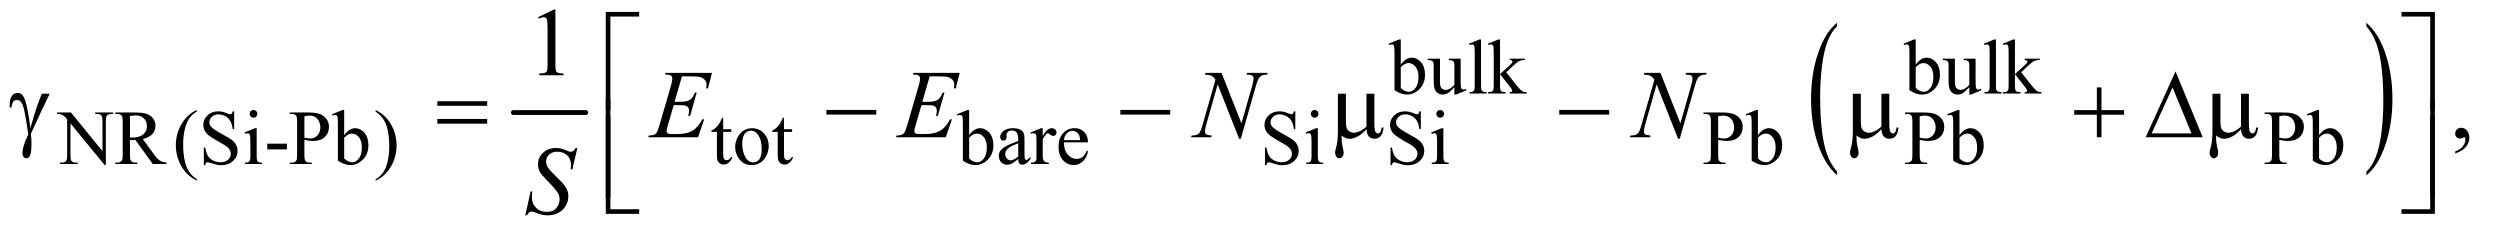 <?xml version="1.0" encoding="UTF-8"?>
<!DOCTYPE svg PUBLIC '-//W3C//DTD SVG 1.0//EN'
          'http://www.w3.org/TR/2001/REC-SVG-20010904/DTD/svg10.dtd'>
<svg stroke-dasharray="none" shape-rendering="auto" xmlns="http://www.w3.org/2000/svg" font-family="'Dialog'" text-rendering="auto" width="403" fill-opacity="1" color-interpolation="auto" color-rendering="auto" preserveAspectRatio="xMidYMid meet" font-size="12px" viewBox="0 0 403 37" fill="black" xmlns:xlink="http://www.w3.org/1999/xlink" stroke="black" image-rendering="auto" stroke-miterlimit="10" stroke-linecap="square" stroke-linejoin="miter" font-style="normal" stroke-width="1" height="37" stroke-dashoffset="0" font-weight="normal" stroke-opacity="1"
><!--Generated by the Batik Graphics2D SVG Generator--><defs id="genericDefs"
  /><g
  ><defs id="defs1"
    ><clipPath clipPathUnits="userSpaceOnUse" id="clipPath1"
      ><path d="M0.998 2.873 L256.275 2.873 L256.275 26.066 L0.998 26.066 L0.998 2.873 Z"
      /></clipPath
      ><clipPath clipPathUnits="userSpaceOnUse" id="clipPath2"
      ><path d="M31.895 91.801 L31.895 832.793 L8187.699 832.793 L8187.699 91.801 Z"
      /></clipPath
    ></defs
    ><g stroke-width="16" transform="scale(1.576,1.576) translate(-0.998,-2.873) matrix(0.031,0,0,0.031,0,0)" stroke-linejoin="round" stroke-linecap="round"
    ><line y2="464" fill="none" x1="1726" clip-path="url(#clipPath2)" x2="1965" y1="464"
    /></g
    ><g transform="matrix(0.049,0,0,0.049,-1.573,-4.528)"
    ><path d="M6075.75 657.344 L6075.75 668.922 Q6035.234 633.938 6012.641 566.273 Q5990.047 498.609 5990.047 418.172 Q5990.047 334.5 6013.805 265.758 Q6037.562 197.016 6075.75 167.422 L6075.75 178.719 Q6056.656 197.016 6044.391 228.766 Q6032.125 260.516 6026.07 309.344 Q6020.016 358.172 6020.016 411.172 Q6020.016 471.172 6025.602 519.602 Q6031.188 568.031 6042.68 599.914 Q6054.172 631.797 6075.75 657.344 Z" stroke="none" clip-path="url(#clipPath2)"
    /></g
    ><g transform="matrix(0.049,0,0,0.049,-1.573,-4.528)"
    ><path d="M7816.984 178.719 L7816.984 167.422 Q7857.516 202.125 7880.109 269.789 Q7902.703 337.453 7902.703 417.906 Q7902.703 501.578 7878.945 570.453 Q7855.188 639.328 7816.984 668.922 L7816.984 657.344 Q7836.234 639.047 7848.508 607.305 Q7860.781 575.562 7866.758 526.867 Q7872.734 478.172 7872.734 424.891 Q7872.734 365.172 7867.219 316.609 Q7861.703 268.047 7850.141 236.164 Q7838.578 204.281 7816.984 178.719 Z" stroke="none" clip-path="url(#clipPath2)"
    /></g
    ><g transform="matrix(0.049,0,0,0.049,-1.573,-4.528)"
    ><path d="M4640.375 305.25 Q4657 282.125 4676.25 282.125 Q4693.875 282.125 4707 297.188 Q4720.125 312.25 4720.125 338.375 Q4720.125 368.875 4699.875 387.5 Q4682.5 403.5 4661.125 403.5 Q4651.125 403.5 4640.812 399.875 Q4630.5 396.25 4619.75 389 L4619.75 270.375 Q4619.75 250.875 4618.812 246.375 Q4617.875 241.875 4615.875 240.25 Q4613.875 238.625 4610.875 238.625 Q4607.375 238.625 4602.125 240.625 L4600.375 236.25 L4634.75 222.25 L4640.375 222.25 L4640.375 305.25 ZM4640.375 313.25 L4640.375 381.75 Q4646.75 388 4653.562 391.188 Q4660.375 394.375 4667.5 394.375 Q4678.875 394.375 4688.688 381.875 Q4698.5 369.375 4698.5 345.5 Q4698.5 323.5 4688.688 311.688 Q4678.875 299.875 4666.375 299.875 Q4659.75 299.875 4653.125 303.25 Q4648.125 305.75 4640.375 313.25 ZM4837.375 285.5 L4837.375 354.875 Q4837.375 374.75 4838.312 379.188 Q4839.25 383.625 4841.312 385.375 Q4843.375 387.125 4846.125 387.125 Q4850 387.125 4854.875 385 L4856.625 389.375 L4822.375 403.5 L4816.75 403.5 L4816.75 379.25 Q4802 395.25 4794.25 399.375 Q4786.5 403.5 4777.875 403.5 Q4768.25 403.5 4761.188 397.938 Q4754.125 392.375 4751.375 383.625 Q4748.625 374.875 4748.625 358.875 L4748.625 307.75 Q4748.625 299.625 4746.875 296.5 Q4745.125 293.375 4741.688 291.688 Q4738.25 290 4729.25 290.125 L4729.25 285.5 L4769.375 285.5 L4769.375 362.125 Q4769.375 378.125 4774.938 383.125 Q4780.5 388.125 4788.375 388.125 Q4793.75 388.125 4800.562 384.75 Q4807.375 381.375 4816.75 371.875 L4816.75 307 Q4816.75 297.25 4813.188 293.812 Q4809.625 290.375 4798.375 290.125 L4798.375 285.5 L4837.375 285.5 ZM4904.375 222.25 L4904.375 374.125 Q4904.375 384.875 4905.938 388.375 Q4907.5 391.875 4910.75 393.688 Q4914 395.5 4922.875 395.5 L4922.875 400 L4866.75 400 L4866.75 395.5 Q4874.625 395.5 4877.5 393.875 Q4880.375 392.25 4882 388.5 Q4883.625 384.75 4883.625 374.125 L4883.625 270.125 Q4883.625 250.75 4882.75 246.312 Q4881.875 241.875 4879.938 240.25 Q4878 238.625 4875 238.625 Q4871.75 238.625 4866.75 240.625 L4864.625 236.25 L4898.75 222.25 L4904.375 222.25 ZM4966.875 222.25 L4966.875 336.25 L4996 309.625 Q5005.25 301.125 5006.75 298.875 Q5007.75 297.375 5007.75 295.875 Q5007.75 293.375 5005.688 291.562 Q5003.625 289.75 4998.875 289.5 L4998.875 285.5 L5048.625 285.5 L5048.625 289.5 Q5038.375 289.75 5031.562 292.625 Q5024.75 295.5 5016.625 302.875 L4987.25 330 L5016.625 367.125 Q5028.875 382.5 5033.125 386.625 Q5039.125 392.5 5043.625 394.25 Q5046.75 395.5 5054.5 395.5 L5054.5 400 L4998.875 400 L4998.875 395.5 Q5003.625 395.375 5005.312 394.062 Q5007 392.75 5007 390.375 Q5007 387.5 5002 381.125 L4966.875 336.25 L4966.875 374.25 Q4966.875 385.375 4968.438 388.875 Q4970 392.375 4972.875 393.875 Q4975.75 395.375 4985.375 395.5 L4985.375 400 L4927.125 400 L4927.125 395.5 Q4935.875 395.5 4940.25 393.375 Q4942.875 392 4944.25 389.125 Q4946.125 385 4946.125 374.875 L4946.125 270.625 Q4946.125 250.75 4945.25 246.312 Q4944.375 241.875 4942.375 240.188 Q4940.375 238.5 4937.125 238.5 Q4934.5 238.5 4929.25 240.625 L4927.125 236.25 L4961.125 222.25 L4966.875 222.25 ZM6334.375 305.25 Q6351 282.125 6370.25 282.125 Q6387.875 282.125 6401 297.188 Q6414.125 312.25 6414.125 338.375 Q6414.125 368.875 6393.875 387.5 Q6376.5 403.5 6355.125 403.5 Q6345.125 403.5 6334.812 399.875 Q6324.5 396.25 6313.75 389 L6313.75 270.375 Q6313.75 250.875 6312.812 246.375 Q6311.875 241.875 6309.875 240.25 Q6307.875 238.625 6304.875 238.625 Q6301.375 238.625 6296.125 240.625 L6294.375 236.25 L6328.75 222.25 L6334.375 222.25 L6334.375 305.25 ZM6334.375 313.25 L6334.375 381.75 Q6340.75 388 6347.562 391.188 Q6354.375 394.375 6361.5 394.375 Q6372.875 394.375 6382.688 381.875 Q6392.5 369.375 6392.5 345.5 Q6392.5 323.5 6382.688 311.688 Q6372.875 299.875 6360.375 299.875 Q6353.75 299.875 6347.125 303.25 Q6342.125 305.75 6334.375 313.25 ZM6531.375 285.5 L6531.375 354.875 Q6531.375 374.75 6532.312 379.188 Q6533.25 383.625 6535.312 385.375 Q6537.375 387.125 6540.125 387.125 Q6544 387.125 6548.875 385 L6550.625 389.375 L6516.375 403.5 L6510.75 403.5 L6510.75 379.25 Q6496 395.25 6488.25 399.375 Q6480.5 403.5 6471.875 403.5 Q6462.25 403.5 6455.188 397.938 Q6448.125 392.375 6445.375 383.625 Q6442.625 374.875 6442.625 358.875 L6442.625 307.75 Q6442.625 299.625 6440.875 296.5 Q6439.125 293.375 6435.688 291.688 Q6432.25 290 6423.25 290.125 L6423.25 285.5 L6463.375 285.5 L6463.375 362.125 Q6463.375 378.125 6468.938 383.125 Q6474.5 388.125 6482.375 388.125 Q6487.75 388.125 6494.562 384.75 Q6501.375 381.375 6510.75 371.875 L6510.75 307 Q6510.75 297.25 6507.188 293.812 Q6503.625 290.375 6492.375 290.125 L6492.375 285.5 L6531.375 285.5 ZM6598.375 222.25 L6598.375 374.125 Q6598.375 384.875 6599.938 388.375 Q6601.5 391.875 6604.75 393.688 Q6608 395.5 6616.875 395.5 L6616.875 400 L6560.75 400 L6560.75 395.5 Q6568.625 395.5 6571.5 393.875 Q6574.375 392.25 6576 388.5 Q6577.625 384.75 6577.625 374.125 L6577.625 270.125 Q6577.625 250.75 6576.75 246.312 Q6575.875 241.875 6573.938 240.25 Q6572 238.625 6569 238.625 Q6565.75 238.625 6560.75 240.625 L6558.625 236.25 L6592.75 222.25 L6598.375 222.25 ZM6660.875 222.25 L6660.875 336.25 L6690 309.625 Q6699.25 301.125 6700.75 298.875 Q6701.75 297.375 6701.75 295.875 Q6701.75 293.375 6699.688 291.562 Q6697.625 289.75 6692.875 289.5 L6692.875 285.5 L6742.625 285.5 L6742.625 289.5 Q6732.375 289.75 6725.562 292.625 Q6718.75 295.5 6710.625 302.875 L6681.25 330 L6710.625 367.125 Q6722.875 382.5 6727.125 386.625 Q6733.125 392.5 6737.625 394.25 Q6740.75 395.5 6748.5 395.5 L6748.5 400 L6692.875 400 L6692.875 395.5 Q6697.625 395.375 6699.312 394.062 Q6701 392.75 6701 390.375 Q6701 387.5 6696 381.125 L6660.875 336.25 L6660.875 374.25 Q6660.875 385.375 6662.438 388.875 Q6664 392.375 6666.875 393.875 Q6669.75 395.375 6679.375 395.5 L6679.375 400 L6621.125 400 L6621.125 395.5 Q6629.875 395.5 6634.25 393.375 Q6636.875 392 6638.25 389.125 Q6640.125 385 6640.125 374.875 L6640.125 270.625 Q6640.125 250.75 6639.25 246.312 Q6638.375 241.875 6636.375 240.188 Q6634.375 238.5 6631.125 238.5 Q6628.5 238.5 6623.25 240.625 L6621.125 236.25 L6655.125 222.25 L6660.875 222.25 Z" stroke="none" clip-path="url(#clipPath2)"
    /></g
    ><g transform="matrix(0.049,0,0,0.049,-1.573,-4.528)"
    ><path d="M219.625 462.5 L265.625 462.5 L369.25 589.625 L369.25 491.875 Q369.25 476.25 365.75 472.375 Q361.125 467.125 351.125 467.125 L345.25 467.125 L345.25 462.5 L404.25 462.5 L404.25 467.125 L398.25 467.125 Q387.5 467.125 383 473.625 Q380.25 477.625 380.25 491.875 L380.25 634.75 L375.75 634.75 L264 498.25 L264 602.625 Q264 618.25 267.375 622.125 Q272.125 627.375 282 627.375 L288 627.375 L288 632 L229 632 L229 627.375 L234.875 627.375 Q245.75 627.375 250.25 620.875 Q253 616.875 253 602.625 L253 484.75 Q245.625 476.125 241.812 473.375 Q238 470.625 230.625 468.25 Q227 467.125 219.625 467.125 L219.625 462.5 ZM580 632 L534.75 632 L477.375 552.75 Q471 553 467 553 Q465.375 553 463.5 552.938 Q461.625 552.875 459.625 552.75 L459.625 602 Q459.625 618 463.125 621.875 Q467.875 627.375 477.375 627.375 L484 627.375 L484 632 L411.375 632 L411.375 627.375 L417.75 627.375 Q428.5 627.375 433.125 620.375 Q435.75 616.5 435.75 602 L435.75 492.5 Q435.75 476.5 432.25 472.625 Q427.375 467.125 417.75 467.125 L411.375 467.125 L411.375 462.5 L473.125 462.5 Q500.125 462.5 512.938 466.438 Q525.75 470.375 534.688 480.938 Q543.625 491.5 543.625 506.125 Q543.625 521.75 533.438 533.25 Q523.25 544.75 501.875 549.5 L536.875 598.125 Q548.875 614.875 557.5 620.375 Q566.125 625.875 580 627.375 L580 632 ZM459.625 544.875 Q462 544.875 463.75 544.938 Q465.5 545 466.625 545 Q490.875 545 503.188 534.5 Q515.5 524 515.5 507.75 Q515.5 491.875 505.562 481.938 Q495.625 472 479.25 472 Q472 472 459.625 474.375 L459.625 544.875 ZM679.5 682.125 L679.5 686.75 Q660.625 677.25 648 664.5 Q630 646.375 620.25 621.75 Q610.5 597.125 610.5 570.625 Q610.5 531.875 629.625 499.938 Q648.75 468 679.5 454.25 L679.5 459.5 Q664.125 468 654.25 482.75 Q644.375 497.5 639.5 520.125 Q634.625 542.75 634.625 567.375 Q634.625 594.125 638.75 616 Q642 633.25 646.625 643.688 Q651.25 654.125 659.062 663.75 Q666.875 673.375 679.5 682.125 ZM802.375 458.625 L802.375 517.25 L797.75 517.25 Q795.5 500.375 789.688 490.375 Q783.875 480.375 773.125 474.5 Q762.375 468.625 750.875 468.625 Q737.875 468.625 729.375 476.562 Q720.875 484.5 720.875 494.625 Q720.875 502.375 726.25 508.75 Q734 518.125 763.125 533.75 Q786.875 546.5 795.562 553.312 Q804.25 560.125 808.938 569.375 Q813.625 578.625 813.625 588.75 Q813.625 608 798.688 621.938 Q783.75 635.875 760.25 635.875 Q752.875 635.875 746.375 634.75 Q742.5 634.125 730.312 630.188 Q718.125 626.25 714.875 626.25 Q711.75 626.25 709.938 628.125 Q708.125 630 707.25 635.875 L702.625 635.875 L702.625 577.75 L707.25 577.75 Q710.5 596 716 605.062 Q721.5 614.125 732.812 620.125 Q744.125 626.125 757.625 626.125 Q773.25 626.125 782.312 617.875 Q791.375 609.625 791.375 598.375 Q791.375 592.125 787.938 585.75 Q784.5 579.375 777.25 573.875 Q772.375 570.125 750.625 557.938 Q728.875 545.75 719.688 538.5 Q710.5 531.25 705.75 522.5 Q701 513.75 701 503.25 Q701 485 715 471.812 Q729 458.625 750.625 458.625 Q764.125 458.625 779.25 465.25 Q786.25 468.375 789.125 468.375 Q792.375 468.375 794.438 466.438 Q796.5 464.5 797.75 458.625 L802.375 458.625 ZM866.125 454.25 Q871.375 454.25 875.062 457.938 Q878.75 461.625 878.75 466.875 Q878.75 472.125 875.062 475.875 Q871.375 479.625 866.125 479.625 Q860.875 479.625 857.125 475.875 Q853.375 472.125 853.375 466.875 Q853.375 461.625 857.062 457.938 Q860.75 454.25 866.125 454.25 ZM876.5 514.125 L876.5 606.125 Q876.5 616.875 878.062 620.438 Q879.625 624 882.688 625.75 Q885.75 627.5 893.875 627.5 L893.875 632 L838.25 632 L838.25 627.5 Q846.625 627.5 849.5 625.875 Q852.375 624.25 854.062 620.5 Q855.75 616.75 855.75 606.125 L855.75 562 Q855.75 543.375 854.625 537.875 Q853.75 533.875 851.875 532.312 Q850 530.75 846.75 530.75 Q843.25 530.75 838.25 532.625 L836.5 528.125 L871 514.125 L876.5 514.125 ZM911.375 565.125 L976 565.125 L976 584 L911.375 584 L911.375 565.125 ZM1033.5 552.625 L1033.5 602 Q1033.5 618 1037 621.875 Q1041.75 627.375 1051.375 627.375 L1057.875 627.375 L1057.875 632 L985.25 632 L985.25 627.375 L991.625 627.375 Q1002.375 627.375 1007 620.375 Q1009.5 616.5 1009.5 602 L1009.5 492.5 Q1009.5 476.5 1006.125 472.625 Q1001.25 467.125 991.625 467.125 L985.25 467.125 L985.25 462.5 L1047.375 462.5 Q1070.125 462.5 1083.25 467.188 Q1096.375 471.875 1105.375 483 Q1114.375 494.125 1114.375 509.375 Q1114.375 530.125 1100.688 543.125 Q1087 556.125 1062 556.125 Q1055.875 556.125 1048.75 555.25 Q1041.625 554.375 1033.5 552.625 ZM1033.5 545.5 Q1040.125 546.75 1045.25 547.375 Q1050.375 548 1054 548 Q1067 548 1076.438 537.938 Q1085.875 527.875 1085.875 511.875 Q1085.875 500.875 1081.375 491.438 Q1076.875 482 1068.625 477.312 Q1060.375 472.625 1049.875 472.625 Q1043.5 472.625 1033.5 475 L1033.5 545.5 ZM1164.375 537.25 Q1181 514.125 1200.25 514.125 Q1217.875 514.125 1231 529.188 Q1244.125 544.25 1244.125 570.375 Q1244.125 600.875 1223.875 619.5 Q1206.5 635.5 1185.125 635.5 Q1175.125 635.5 1164.812 631.875 Q1154.5 628.25 1143.75 621 L1143.75 502.375 Q1143.75 482.875 1142.812 478.375 Q1141.875 473.875 1139.875 472.25 Q1137.875 470.625 1134.875 470.625 Q1131.375 470.625 1126.125 472.625 L1124.375 468.25 L1158.75 454.25 L1164.375 454.25 L1164.375 537.25 ZM1164.375 545.25 L1164.375 613.75 Q1170.75 620 1177.562 623.188 Q1184.375 626.375 1191.5 626.375 Q1202.875 626.375 1212.688 613.875 Q1222.5 601.375 1222.5 577.5 Q1222.5 555.5 1212.688 543.688 Q1202.875 531.875 1190.375 531.875 Q1183.75 531.875 1177.125 535.25 Q1172.125 537.75 1164.375 545.25 ZM1267.75 459.5 L1267.75 454.25 Q1286.75 463.625 1299.375 476.375 Q1317.25 494.625 1327 519.188 Q1336.75 543.75 1336.75 570.375 Q1336.75 609.125 1317.688 641.062 Q1298.625 673 1267.75 686.75 L1267.75 682.125 Q1283.125 673.5 1293.062 658.812 Q1303 644.125 1307.812 621.438 Q1312.625 598.75 1312.625 574.125 Q1312.625 547.5 1308.5 525.5 Q1305.375 508.25 1300.688 497.875 Q1296 487.5 1288.25 477.875 Q1280.5 468.25 1267.75 459.5 ZM2411.25 479.875 L2411.25 517.5 L2438 517.5 L2438 526.25 L2411.25 526.25 L2411.25 600.5 Q2411.25 611.625 2414.438 615.5 Q2417.625 619.375 2422.625 619.375 Q2426.75 619.375 2430.625 616.812 Q2434.5 614.25 2436.625 609.25 L2441.5 609.25 Q2437.125 621.5 2429.125 627.688 Q2421.125 633.875 2412.625 633.875 Q2406.875 633.875 2401.375 630.688 Q2395.875 627.5 2393.25 621.562 Q2390.625 615.625 2390.625 603.25 L2390.625 526.25 L2372.5 526.25 L2372.5 522.125 Q2379.375 519.375 2386.562 512.812 Q2393.75 506.25 2399.375 497.25 Q2402.25 492.5 2407.375 479.875 L2411.25 479.875 ZM2506 514.125 Q2532 514.125 2547.75 533.875 Q2561.125 550.75 2561.125 572.625 Q2561.125 588 2553.75 603.75 Q2546.375 619.5 2533.438 627.5 Q2520.5 635.5 2504.625 635.5 Q2478.75 635.5 2463.5 614.875 Q2450.625 597.5 2450.625 575.875 Q2450.625 560.125 2458.438 544.562 Q2466.25 529 2479 521.562 Q2491.75 514.125 2506 514.125 ZM2502.125 522.25 Q2495.5 522.25 2488.812 526.188 Q2482.125 530.125 2478 540 Q2473.875 549.875 2473.875 565.375 Q2473.875 590.375 2483.812 608.5 Q2493.75 626.625 2510 626.625 Q2522.125 626.625 2530 616.625 Q2537.875 606.625 2537.875 582.25 Q2537.875 551.75 2524.75 534.25 Q2515.875 522.25 2502.125 522.25 ZM2611.25 479.875 L2611.25 517.5 L2638 517.5 L2638 526.25 L2611.25 526.25 L2611.25 600.5 Q2611.25 611.625 2614.438 615.5 Q2617.625 619.375 2622.625 619.375 Q2626.75 619.375 2630.625 616.812 Q2634.5 614.25 2636.625 609.25 L2641.5 609.25 Q2637.125 621.5 2629.125 627.688 Q2621.125 633.875 2612.625 633.875 Q2606.875 633.875 2601.375 630.688 Q2595.875 627.5 2593.25 621.562 Q2590.625 615.625 2590.625 603.25 L2590.625 526.25 L2572.5 526.25 L2572.5 522.125 Q2579.375 519.375 2586.562 512.812 Q2593.75 506.25 2599.375 497.25 Q2602.25 492.5 2607.375 479.875 L2611.25 479.875 ZM3220.375 537.25 Q3237 514.125 3256.25 514.125 Q3273.875 514.125 3287 529.188 Q3300.125 544.25 3300.125 570.375 Q3300.125 600.875 3279.875 619.5 Q3262.5 635.5 3241.125 635.5 Q3231.125 635.5 3220.812 631.875 Q3210.5 628.25 3199.75 621 L3199.75 502.375 Q3199.75 482.875 3198.812 478.375 Q3197.875 473.875 3195.875 472.25 Q3193.875 470.625 3190.875 470.625 Q3187.375 470.625 3182.125 472.625 L3180.375 468.25 L3214.75 454.25 L3220.375 454.25 L3220.375 537.25 ZM3220.375 545.25 L3220.375 613.75 Q3226.75 620 3233.562 623.188 Q3240.375 626.375 3247.5 626.375 Q3258.875 626.375 3268.688 613.875 Q3278.5 601.375 3278.5 577.5 Q3278.5 555.5 3268.688 543.688 Q3258.875 531.875 3246.375 531.875 Q3239.75 531.875 3233.125 535.25 Q3228.125 537.75 3220.375 545.25 ZM3381.875 615.5 Q3364.25 629.125 3359.75 631.25 Q3353 634.375 3345.375 634.375 Q3333.5 634.375 3325.812 626.25 Q3318.125 618.125 3318.125 604.875 Q3318.125 596.5 3321.875 590.375 Q3327 581.875 3339.688 574.375 Q3352.375 566.875 3381.875 556.125 L3381.875 551.625 Q3381.875 534.5 3376.438 528.125 Q3371 521.75 3360.625 521.75 Q3352.75 521.75 3348.125 526 Q3343.375 530.25 3343.375 535.75 L3343.625 543 Q3343.625 548.75 3340.688 551.875 Q3337.75 555 3333 555 Q3328.375 555 3325.438 551.75 Q3322.5 548.5 3322.5 542.875 Q3322.5 532.125 3333.5 523.125 Q3344.5 514.125 3364.375 514.125 Q3379.625 514.125 3389.375 519.25 Q3396.75 523.125 3400.25 531.375 Q3402.5 536.75 3402.5 553.375 L3402.5 592.25 Q3402.5 608.625 3403.125 612.312 Q3403.75 616 3405.188 617.25 Q3406.625 618.5 3408.5 618.5 Q3410.5 618.5 3412 617.625 Q3414.625 616 3422.125 608.5 L3422.125 615.5 Q3408.125 634.25 3395.375 634.25 Q3389.25 634.25 3385.625 630 Q3382 625.75 3381.875 615.5 ZM3381.875 607.375 L3381.875 563.75 Q3363 571.25 3357.5 574.375 Q3347.625 579.875 3343.375 585.875 Q3339.125 591.875 3339.125 599 Q3339.125 608 3344.5 613.938 Q3349.875 619.875 3356.875 619.875 Q3366.375 619.875 3381.875 607.375 ZM3462.5 514.125 L3462.5 539.875 Q3476.875 514.125 3492 514.125 Q3498.875 514.125 3503.375 518.312 Q3507.875 522.5 3507.875 528 Q3507.875 532.875 3504.625 536.25 Q3501.375 539.625 3496.875 539.625 Q3492.5 539.625 3487.062 535.312 Q3481.625 531 3479 531 Q3476.75 531 3474.125 533.5 Q3468.5 538.625 3462.5 550.375 L3462.5 605.25 Q3462.5 614.75 3464.875 619.625 Q3466.5 623 3470.625 625.25 Q3474.75 627.5 3482.5 627.5 L3482.5 632 L3423.875 632 L3423.875 627.5 Q3432.625 627.5 3436.875 624.75 Q3440 622.75 3441.25 618.375 Q3441.875 616.25 3441.875 606.25 L3441.875 561.875 Q3441.875 541.875 3441.062 538.062 Q3440.25 534.25 3438.062 532.5 Q3435.875 530.75 3432.625 530.75 Q3428.75 530.75 3423.875 532.625 L3422.625 528.125 L3457.25 514.125 L3462.5 514.125 ZM3532.25 560.625 Q3532.125 586.125 3544.625 600.625 Q3557.125 615.125 3574 615.125 Q3585.25 615.125 3593.562 608.938 Q3601.875 602.75 3607.5 587.75 L3611.375 590.25 Q3608.75 607.375 3596.125 621.438 Q3583.5 635.5 3564.5 635.5 Q3543.875 635.5 3529.188 619.438 Q3514.5 603.375 3514.5 576.25 Q3514.5 546.875 3529.562 530.438 Q3544.625 514 3567.375 514 Q3586.625 514 3599 526.688 Q3611.375 539.375 3611.375 560.625 L3532.25 560.625 ZM3532.25 553.375 L3585.25 553.375 Q3584.625 542.375 3582.625 537.875 Q3579.5 530.875 3573.312 526.875 Q3567.125 522.875 3560.375 522.875 Q3550 522.875 3541.812 530.938 Q3533.625 539 3532.25 553.375 ZM4293.375 458.625 L4293.375 517.25 L4288.75 517.25 Q4286.5 500.375 4280.688 490.375 Q4274.875 480.375 4264.125 474.5 Q4253.375 468.625 4241.875 468.625 Q4228.875 468.625 4220.375 476.562 Q4211.875 484.5 4211.875 494.625 Q4211.875 502.375 4217.25 508.75 Q4225 518.125 4254.125 533.75 Q4277.875 546.5 4286.562 553.312 Q4295.25 560.125 4299.938 569.375 Q4304.625 578.625 4304.625 588.75 Q4304.625 608 4289.688 621.938 Q4274.75 635.875 4251.25 635.875 Q4243.875 635.875 4237.375 634.75 Q4233.5 634.125 4221.312 630.188 Q4209.125 626.25 4205.875 626.25 Q4202.75 626.25 4200.938 628.125 Q4199.125 630 4198.25 635.875 L4193.625 635.875 L4193.625 577.75 L4198.25 577.75 Q4201.5 596 4207 605.062 Q4212.5 614.125 4223.812 620.125 Q4235.125 626.125 4248.625 626.125 Q4264.25 626.125 4273.312 617.875 Q4282.375 609.625 4282.375 598.375 Q4282.375 592.125 4278.938 585.75 Q4275.5 579.375 4268.25 573.875 Q4263.375 570.125 4241.625 557.938 Q4219.875 545.75 4210.688 538.5 Q4201.5 531.25 4196.75 522.5 Q4192 513.75 4192 503.25 Q4192 485 4206 471.812 Q4220 458.625 4241.625 458.625 Q4255.125 458.625 4270.25 465.25 Q4277.25 468.375 4280.125 468.375 Q4283.375 468.375 4285.438 466.438 Q4287.5 464.5 4288.75 458.625 L4293.375 458.625 ZM4357.125 454.25 Q4362.375 454.25 4366.062 457.938 Q4369.75 461.625 4369.75 466.875 Q4369.75 472.125 4366.062 475.875 Q4362.375 479.625 4357.125 479.625 Q4351.875 479.625 4348.125 475.875 Q4344.375 472.125 4344.375 466.875 Q4344.375 461.625 4348.062 457.938 Q4351.75 454.25 4357.125 454.25 ZM4367.5 514.125 L4367.5 606.125 Q4367.5 616.875 4369.062 620.438 Q4370.625 624 4373.688 625.75 Q4376.75 627.5 4384.875 627.5 L4384.875 632 L4329.25 632 L4329.25 627.5 Q4337.625 627.5 4340.5 625.875 Q4343.375 624.25 4345.062 620.5 Q4346.75 616.75 4346.75 606.125 L4346.75 562 Q4346.75 543.375 4345.625 537.875 Q4344.75 533.875 4342.875 532.312 Q4341 530.75 4337.75 530.75 Q4334.25 530.75 4329.25 532.625 L4327.5 528.125 L4362 514.125 L4367.5 514.125 ZM4706.375 458.625 L4706.375 517.25 L4701.75 517.25 Q4699.5 500.375 4693.688 490.375 Q4687.875 480.375 4677.125 474.5 Q4666.375 468.625 4654.875 468.625 Q4641.875 468.625 4633.375 476.562 Q4624.875 484.5 4624.875 494.625 Q4624.875 502.375 4630.25 508.75 Q4638 518.125 4667.125 533.75 Q4690.875 546.5 4699.562 553.312 Q4708.25 560.125 4712.938 569.375 Q4717.625 578.625 4717.625 588.75 Q4717.625 608 4702.688 621.938 Q4687.75 635.875 4664.25 635.875 Q4656.875 635.875 4650.375 634.75 Q4646.5 634.125 4634.312 630.188 Q4622.125 626.25 4618.875 626.25 Q4615.75 626.25 4613.938 628.125 Q4612.125 630 4611.25 635.875 L4606.625 635.875 L4606.625 577.75 L4611.25 577.75 Q4614.5 596 4620 605.062 Q4625.5 614.125 4636.812 620.125 Q4648.125 626.125 4661.625 626.125 Q4677.25 626.125 4686.312 617.875 Q4695.375 609.625 4695.375 598.375 Q4695.375 592.125 4691.938 585.75 Q4688.5 579.375 4681.25 573.875 Q4676.375 570.125 4654.625 557.938 Q4632.875 545.75 4623.688 538.5 Q4614.5 531.25 4609.75 522.5 Q4605 513.75 4605 503.25 Q4605 485 4619 471.812 Q4633 458.625 4654.625 458.625 Q4668.125 458.625 4683.25 465.25 Q4690.25 468.375 4693.125 468.375 Q4696.375 468.375 4698.438 466.438 Q4700.5 464.5 4701.75 458.625 L4706.375 458.625 ZM4770.125 454.25 Q4775.375 454.25 4779.062 457.938 Q4782.75 461.625 4782.75 466.875 Q4782.75 472.125 4779.062 475.875 Q4775.375 479.625 4770.125 479.625 Q4764.875 479.625 4761.125 475.875 Q4757.375 472.125 4757.375 466.875 Q4757.375 461.625 4761.062 457.938 Q4764.75 454.25 4770.125 454.25 ZM4780.5 514.125 L4780.5 606.125 Q4780.5 616.875 4782.062 620.438 Q4783.625 624 4786.688 625.75 Q4789.75 627.5 4797.875 627.5 L4797.875 632 L4742.25 632 L4742.25 627.5 Q4750.625 627.5 4753.5 625.875 Q4756.375 624.25 4758.062 620.5 Q4759.75 616.75 4759.75 606.125 L4759.75 562 Q4759.75 543.375 4758.625 537.875 Q4757.75 533.875 4755.875 532.312 Q4754 530.75 4750.75 530.75 Q4747.25 530.75 4742.25 532.625 L4740.5 528.125 L4775 514.125 L4780.5 514.125 ZM5684.5 552.625 L5684.5 602 Q5684.5 618 5688 621.875 Q5692.75 627.375 5702.375 627.375 L5708.875 627.375 L5708.875 632 L5636.25 632 L5636.25 627.375 L5642.625 627.375 Q5653.375 627.375 5658 620.375 Q5660.5 616.5 5660.5 602 L5660.5 492.5 Q5660.5 476.5 5657.125 472.625 Q5652.25 467.125 5642.625 467.125 L5636.25 467.125 L5636.25 462.5 L5698.375 462.5 Q5721.125 462.5 5734.25 467.188 Q5747.375 471.875 5756.375 483 Q5765.375 494.125 5765.375 509.375 Q5765.375 530.125 5751.688 543.125 Q5738 556.125 5713 556.125 Q5706.875 556.125 5699.75 555.25 Q5692.625 554.375 5684.5 552.625 ZM5684.5 545.5 Q5691.125 546.75 5696.25 547.375 Q5701.375 548 5705 548 Q5718 548 5727.438 537.938 Q5736.875 527.875 5736.875 511.875 Q5736.875 500.875 5732.375 491.438 Q5727.875 482 5719.625 477.312 Q5711.375 472.625 5700.875 472.625 Q5694.5 472.625 5684.5 475 L5684.5 545.5 ZM5815.375 537.25 Q5832 514.125 5851.25 514.125 Q5868.875 514.125 5882 529.188 Q5895.125 544.25 5895.125 570.375 Q5895.125 600.875 5874.875 619.5 Q5857.5 635.5 5836.125 635.5 Q5826.125 635.5 5815.812 631.875 Q5805.5 628.25 5794.75 621 L5794.75 502.375 Q5794.75 482.875 5793.812 478.375 Q5792.875 473.875 5790.875 472.25 Q5788.875 470.625 5785.875 470.625 Q5782.375 470.625 5777.125 472.625 L5775.375 468.25 L5809.75 454.25 L5815.375 454.25 L5815.375 537.25 ZM5815.375 545.25 L5815.375 613.75 Q5821.75 620 5828.562 623.188 Q5835.375 626.375 5842.5 626.375 Q5853.875 626.375 5863.688 613.875 Q5873.5 601.375 5873.5 577.5 Q5873.5 555.5 5863.688 543.688 Q5853.875 531.875 5841.375 531.875 Q5834.75 531.875 5828.125 535.25 Q5823.125 537.75 5815.375 545.25 ZM6347.5 552.625 L6347.5 602 Q6347.5 618 6351 621.875 Q6355.75 627.375 6365.375 627.375 L6371.875 627.375 L6371.875 632 L6299.25 632 L6299.25 627.375 L6305.625 627.375 Q6316.375 627.375 6321 620.375 Q6323.5 616.5 6323.5 602 L6323.5 492.5 Q6323.5 476.5 6320.125 472.625 Q6315.25 467.125 6305.625 467.125 L6299.25 467.125 L6299.25 462.5 L6361.375 462.5 Q6384.125 462.5 6397.25 467.188 Q6410.375 471.875 6419.375 483 Q6428.375 494.125 6428.375 509.375 Q6428.375 530.125 6414.688 543.125 Q6401 556.125 6376 556.125 Q6369.875 556.125 6362.75 555.25 Q6355.625 554.375 6347.5 552.625 ZM6347.5 545.5 Q6354.125 546.75 6359.25 547.375 Q6364.375 548 6368 548 Q6381 548 6390.438 537.938 Q6399.875 527.875 6399.875 511.875 Q6399.875 500.875 6395.375 491.438 Q6390.875 482 6382.625 477.312 Q6374.375 472.625 6363.875 472.625 Q6357.5 472.625 6347.5 475 L6347.5 545.5 ZM6478.375 537.25 Q6495 514.125 6514.25 514.125 Q6531.875 514.125 6545 529.188 Q6558.125 544.25 6558.125 570.375 Q6558.125 600.875 6537.875 619.5 Q6520.5 635.5 6499.125 635.5 Q6489.125 635.5 6478.812 631.875 Q6468.5 628.25 6457.75 621 L6457.75 502.375 Q6457.75 482.875 6456.812 478.375 Q6455.875 473.875 6453.875 472.25 Q6451.875 470.625 6448.875 470.625 Q6445.375 470.625 6440.125 472.625 L6438.375 468.25 L6472.75 454.25 L6478.375 454.25 L6478.375 537.25 ZM6478.375 545.25 L6478.375 613.75 Q6484.75 620 6491.562 623.188 Q6498.375 626.375 6505.5 626.375 Q6516.875 626.375 6526.688 613.875 Q6536.5 601.375 6536.5 577.5 Q6536.5 555.5 6526.688 543.688 Q6516.875 531.875 6504.375 531.875 Q6497.75 531.875 6491.125 535.25 Q6486.125 537.75 6478.375 545.25 ZM7530.5 552.625 L7530.5 602 Q7530.5 618 7534 621.875 Q7538.75 627.375 7548.375 627.375 L7554.875 627.375 L7554.875 632 L7482.25 632 L7482.25 627.375 L7488.625 627.375 Q7499.375 627.375 7504 620.375 Q7506.5 616.5 7506.5 602 L7506.5 492.5 Q7506.5 476.5 7503.125 472.625 Q7498.25 467.125 7488.625 467.125 L7482.25 467.125 L7482.25 462.5 L7544.375 462.5 Q7567.125 462.5 7580.25 467.188 Q7593.375 471.875 7602.375 483 Q7611.375 494.125 7611.375 509.375 Q7611.375 530.125 7597.688 543.125 Q7584 556.125 7559 556.125 Q7552.875 556.125 7545.75 555.25 Q7538.625 554.375 7530.5 552.625 ZM7530.5 545.5 Q7537.125 546.75 7542.25 547.375 Q7547.375 548 7551 548 Q7564 548 7573.438 537.938 Q7582.875 527.875 7582.875 511.875 Q7582.875 500.875 7578.375 491.438 Q7573.875 482 7565.625 477.312 Q7557.375 472.625 7546.875 472.625 Q7540.5 472.625 7530.5 475 L7530.5 545.5 ZM7661.375 537.25 Q7678 514.125 7697.25 514.125 Q7714.875 514.125 7728 529.188 Q7741.125 544.25 7741.125 570.375 Q7741.125 600.875 7720.875 619.5 Q7703.5 635.5 7682.125 635.5 Q7672.125 635.5 7661.812 631.875 Q7651.5 628.25 7640.75 621 L7640.75 502.375 Q7640.75 482.875 7639.812 478.375 Q7638.875 473.875 7636.875 472.25 Q7634.875 470.625 7631.875 470.625 Q7628.375 470.625 7623.125 472.625 L7621.375 468.25 L7655.75 454.25 L7661.375 454.25 L7661.375 537.25 ZM7661.375 545.25 L7661.375 613.75 Q7667.75 620 7674.562 623.188 Q7681.375 626.375 7688.5 626.375 Q7699.875 626.375 7709.688 613.875 Q7719.5 601.375 7719.5 577.5 Q7719.5 555.5 7709.688 543.688 Q7699.875 531.875 7687.375 531.875 Q7680.75 531.875 7674.125 535.25 Q7669.125 537.75 7661.375 545.25 Z" stroke="none" clip-path="url(#clipPath2)"
    /></g
    ><g transform="matrix(0.049,0,0,0.049,-1.573,-4.528)"
    ><path d="M1802.5 148.906 L1854.062 123.75 L1859.219 123.75 L1859.219 302.656 Q1859.219 320.469 1860.703 324.844 Q1862.188 329.219 1866.875 331.562 Q1871.562 333.906 1885.938 334.219 L1885.938 340 L1806.25 340 L1806.25 334.219 Q1821.25 333.906 1825.625 331.641 Q1830 329.375 1831.719 325.547 Q1833.438 321.719 1833.438 302.656 L1833.438 188.281 Q1833.438 165.156 1831.875 158.594 Q1830.781 153.594 1827.891 151.25 Q1825 148.906 1820.938 148.906 Q1815.156 148.906 1804.844 153.75 L1802.5 148.906 Z" stroke="none" clip-path="url(#clipPath2)"
    /></g
    ><g transform="matrix(0.049,0,0,0.049,-1.573,-4.528)"
    ><path d="M8109.188 597.281 L8109.188 590.406 Q8125.281 585.094 8134.109 573.922 Q8142.938 562.75 8142.938 550.25 Q8142.938 547.281 8141.531 545.25 Q8140.438 543.844 8139.344 543.844 Q8137.625 543.844 8131.844 546.969 Q8129.031 548.375 8125.906 548.375 Q8118.25 548.375 8113.719 543.844 Q8109.188 539.312 8109.188 531.344 Q8109.188 523.688 8115.047 518.219 Q8120.906 512.75 8129.344 512.75 Q8139.656 512.75 8147.703 521.734 Q8155.75 530.719 8155.75 545.562 Q8155.75 561.656 8144.578 575.484 Q8133.406 589.312 8109.188 597.281 Z" stroke="none" clip-path="url(#clipPath2)"
    /></g
    ><g transform="matrix(0.049,0,0,0.049,-1.573,-4.528)"
    ><path d="M2275.594 343.531 L2251.375 427.281 L2271.219 427.281 Q2292.469 427.281 2302 420.797 Q2311.531 414.312 2318.406 396.812 L2324.188 396.812 L2302.469 473.688 L2296.219 473.688 Q2299.031 464 2299.031 457.125 Q2299.031 450.406 2296.297 446.344 Q2293.562 442.281 2288.797 440.328 Q2284.031 438.375 2268.719 438.375 L2248.562 438.375 L2228.094 508.531 Q2225.125 518.688 2225.125 524 Q2225.125 528.062 2229.031 531.188 Q2231.688 533.375 2242.312 533.375 L2261.062 533.375 Q2291.531 533.375 2309.891 522.594 Q2328.25 511.812 2342.781 485.094 L2348.562 485.094 L2328.562 544 L2164.812 544 L2166.844 538.219 Q2179.031 537.906 2183.25 536.031 Q2189.5 533.219 2192.312 528.844 Q2196.531 522.438 2202.312 501.969 L2239.5 374.156 Q2243.875 358.688 2243.875 350.562 Q2243.875 344.625 2239.734 341.266 Q2235.594 337.906 2223.562 337.906 L2220.281 337.906 L2222.156 332.125 L2374.344 332.125 L2361.219 383.219 L2355.438 383.219 Q2356.531 376.031 2356.531 371.188 Q2356.531 362.906 2352.469 357.281 Q2347.156 350.094 2337 346.344 Q2329.5 343.531 2302.469 343.531 L2275.594 343.531 ZM3090.594 343.531 L3066.375 427.281 L3086.219 427.281 Q3107.469 427.281 3117 420.797 Q3126.531 414.312 3133.406 396.812 L3139.188 396.812 L3117.469 473.688 L3111.219 473.688 Q3114.031 464 3114.031 457.125 Q3114.031 450.406 3111.297 446.344 Q3108.562 442.281 3103.797 440.328 Q3099.031 438.375 3083.719 438.375 L3063.562 438.375 L3043.094 508.531 Q3040.125 518.688 3040.125 524 Q3040.125 528.062 3044.031 531.188 Q3046.688 533.375 3057.312 533.375 L3076.062 533.375 Q3106.531 533.375 3124.891 522.594 Q3143.25 511.812 3157.781 485.094 L3163.562 485.094 L3143.562 544 L2979.812 544 L2981.844 538.219 Q2994.031 537.906 2998.25 536.031 Q3004.5 533.219 3007.312 528.844 Q3011.531 522.438 3017.312 501.969 L3054.5 374.156 Q3058.875 358.688 3058.875 350.562 Q3058.875 344.625 3054.734 341.266 Q3050.594 337.906 3038.562 337.906 L3035.281 337.906 L3037.156 332.125 L3189.344 332.125 L3176.219 383.219 L3170.438 383.219 Q3171.531 376.031 3171.531 371.188 Q3171.531 362.906 3167.469 357.281 Q3162.156 350.094 3152 346.344 Q3144.5 343.531 3117.469 343.531 L3090.594 343.531 ZM4050.719 332.125 L4116.188 498.219 L4151.656 374.156 Q4156.031 358.844 4156.031 350.406 Q4156.031 344.625 4151.969 341.344 Q4147.906 338.062 4136.812 338.062 Q4134.938 338.062 4132.906 337.906 L4134.625 332.125 L4202.75 332.125 L4200.875 337.906 Q4190.25 337.75 4185.094 340.094 Q4177.75 343.375 4174.156 348.531 Q4169.156 355.875 4164 374.156 L4114.156 548.844 L4108.531 548.844 L4038.062 370.094 L4000.406 502.125 Q3996.188 517.125 3996.188 525.094 Q3996.188 531.031 4000.016 534.078 Q4003.844 537.125 4018.219 538.219 L4016.656 544 L3950.094 544 L3952.281 538.219 Q3964.781 537.906 3969 536.031 Q3975.406 533.219 3978.531 528.688 Q3983.062 521.812 3988.688 502.125 L4030.719 354.781 Q4024.625 345.406 4017.672 341.891 Q4010.719 338.375 3996.031 337.906 L3997.75 332.125 L4050.719 332.125 ZM5494.719 332.125 L5560.188 498.219 L5595.656 374.156 Q5600.031 358.844 5600.031 350.406 Q5600.031 344.625 5595.969 341.344 Q5591.906 338.062 5580.812 338.062 Q5578.938 338.062 5576.906 337.906 L5578.625 332.125 L5646.75 332.125 L5644.875 337.906 Q5634.25 337.75 5629.094 340.094 Q5621.75 343.375 5618.156 348.531 Q5613.156 355.875 5608 374.156 L5558.156 548.844 L5552.531 548.844 L5482.062 370.094 L5444.406 502.125 Q5440.188 517.125 5440.188 525.094 Q5440.188 531.031 5444.016 534.078 Q5447.844 537.125 5462.219 538.219 L5460.656 544 L5394.094 544 L5396.281 538.219 Q5408.781 537.906 5413 536.031 Q5419.406 533.219 5422.531 528.688 Q5427.062 521.812 5432.688 502.125 L5474.719 354.781 Q5468.625 345.406 5461.672 341.891 Q5454.719 338.375 5440.031 337.906 L5441.75 332.125 L5494.719 332.125 Z" stroke="none" clip-path="url(#clipPath2)"
    /></g
    ><g transform="matrix(0.049,0,0,0.049,-1.573,-4.528)"
    ><path d="M1760.188 800.844 L1777.688 722.25 L1783 722.25 Q1781.906 733.656 1781.906 741.156 Q1781.906 762.562 1795.578 776 Q1809.25 789.438 1831.281 789.438 Q1851.75 789.438 1862.375 776.859 Q1873 764.281 1873 747.875 Q1873 737.25 1868.156 728.5 Q1860.812 715.531 1828.938 682.875 Q1813.469 667.25 1809.094 659.594 Q1801.906 646.938 1801.906 633.031 Q1801.906 610.844 1818.469 595.062 Q1835.031 579.281 1860.969 579.281 Q1869.719 579.281 1877.531 581 Q1882.375 581.938 1895.188 587.25 Q1904.25 590.844 1905.188 591.156 Q1907.375 591.625 1910.031 591.625 Q1914.562 591.625 1917.844 589.281 Q1921.125 586.938 1925.5 579.281 L1931.438 579.281 L1915.188 649.594 L1909.875 649.594 Q1910.5 640.219 1910.5 634.438 Q1910.5 615.531 1898 603.5 Q1885.5 591.469 1865.031 591.469 Q1848.781 591.469 1838.625 601 Q1828.469 610.531 1828.469 623.031 Q1828.469 633.969 1834.953 643.891 Q1841.438 653.812 1864.797 676.234 Q1888.156 698.656 1895.031 711.234 Q1901.906 723.812 1901.906 738.031 Q1901.906 754.125 1893.391 769.203 Q1884.875 784.281 1868.938 792.562 Q1853 800.844 1834.094 800.844 Q1824.719 800.844 1816.594 799.125 Q1808.469 797.406 1790.656 790.688 Q1784.562 788.344 1780.5 788.344 Q1771.281 788.344 1766.125 800.844 L1760.188 800.844 Z" stroke="none" clip-path="url(#clipPath2)"
    /></g
    ><g transform="matrix(0.049,0,0,0.049,-1.573,-4.528)"
    ><path d="M2040.156 453.938 L2025 453.938 L2025 131.594 L2134.844 131.594 L2134.844 146.906 L2040.156 146.906 L2040.156 453.938 ZM7932.469 131.594 L8042.312 131.594 L8042.312 453.938 L8027 453.938 L8027 146.906 L7932.469 146.906 L7932.469 131.594 Z" stroke="none" clip-path="url(#clipPath2)"
    /></g
    ><g transform="matrix(0.049,0,0,0.049,-1.573,-4.528)"
    ><path d="M169.469 400.875 L195.562 400.875 Q193.062 406.5 169.781 454.312 Q160.094 474.312 155.875 484.625 Q154 488.844 151.656 493.844 L133.688 532.281 Q134.781 542.281 135.25 550.719 Q135.719 559.156 135.719 566.031 Q135.719 587.281 132.594 598.844 Q130.406 606.969 126.812 610.016 Q123.219 613.062 119 613.062 Q113.844 613.062 109.859 608.688 Q105.875 604.312 105.875 597.438 Q105.875 585.406 110.719 569.703 Q115.562 554 125.094 534.469 Q113.688 454.469 106.891 437.906 Q100.094 421.344 88.062 421.344 Q80.719 421.344 76.5 425.797 Q72.281 430.25 70.094 445.875 L64 445.875 Q63.844 441.188 63.844 438.844 Q63.844 417.281 72.281 406.344 Q78.688 398.219 89.469 398.219 Q98.844 398.219 104.781 403.844 Q112.906 411.812 119.312 438.531 Q127.438 473.219 131.969 514 L145.719 467.594 Q154.938 436.344 169.469 400.875 ZM1470.781 425.406 L1634.844 425.406 L1634.844 440.562 L1470.781 440.562 L1470.781 425.406 ZM1470.781 483.688 L1634.844 483.688 L1634.844 499.156 L1470.781 499.156 L1470.781 483.688 ZM2750.781 454 L2914.844 454 L2914.844 469.469 L2750.781 469.469 L2750.781 454 ZM3717.781 454 L3881.844 454 L3881.844 469.469 L3717.781 469.469 L3717.781 454 ZM4553.438 400.875 L4553.438 495.094 Q4553.438 513.844 4555.156 521.344 Q4556.562 526.656 4559.375 529 Q4562.188 531.344 4565.312 531.344 Q4569.219 531.344 4572.578 527.438 Q4575.938 523.531 4577.5 511.969 L4583.906 511.969 Q4581.25 532.906 4573.594 540.875 Q4565.938 548.844 4554.219 548.844 Q4542.656 548.844 4535.781 541.812 Q4528.906 534.781 4527.5 517.438 Q4511.562 535.094 4497.266 542.047 Q4482.969 549 4472.5 549 Q4465.469 549 4458.75 546.266 Q4452.031 543.531 4445.625 538.219 Q4445.312 560.875 4449.531 577.75 Q4452.5 589.781 4452.5 594.625 Q4452.5 603.062 4448.203 608.062 Q4443.906 613.062 4438.438 613.062 Q4432.812 613.062 4429.219 608.688 Q4424.375 602.75 4424.375 593.844 Q4424.375 589.469 4426.25 582.906 Q4430.625 568.219 4431.719 557.281 Q4433.594 538.531 4433.594 525.406 L4433.594 400.875 L4459.844 400.875 L4459.844 491.031 Q4459.844 506.969 4462.5 514 Q4465.156 521.031 4472.031 525.094 Q4478.906 529.156 4485.781 529.156 Q4493.906 529.156 4505 524.312 Q4516.094 519.469 4527.5 508.688 L4527.5 400.875 L4553.438 400.875 ZM5161.781 454 L5325.844 454 L5325.844 469.469 L5161.781 469.469 L5161.781 454 ZM6247.438 400.875 L6247.438 495.094 Q6247.438 513.844 6249.156 521.344 Q6250.562 526.656 6253.375 529 Q6256.188 531.344 6259.312 531.344 Q6263.219 531.344 6266.578 527.438 Q6269.938 523.531 6271.5 511.969 L6277.906 511.969 Q6275.25 532.906 6267.594 540.875 Q6259.938 548.844 6248.219 548.844 Q6236.656 548.844 6229.781 541.812 Q6222.906 534.781 6221.5 517.438 Q6205.562 535.094 6191.266 542.047 Q6176.969 549 6166.5 549 Q6159.469 549 6152.75 546.266 Q6146.031 543.531 6139.625 538.219 Q6139.312 560.875 6143.531 577.75 Q6146.5 589.781 6146.5 594.625 Q6146.5 603.062 6142.203 608.062 Q6137.906 613.062 6132.438 613.062 Q6126.812 613.062 6123.219 608.688 Q6118.375 602.75 6118.375 593.844 Q6118.375 589.469 6120.25 582.906 Q6124.625 568.219 6125.719 557.281 Q6127.594 538.531 6127.594 525.406 L6127.594 400.875 L6153.844 400.875 L6153.844 491.031 Q6153.844 506.969 6156.5 514 Q6159.156 521.031 6166.031 525.094 Q6172.906 529.156 6179.781 529.156 Q6187.906 529.156 6199 524.312 Q6210.094 519.469 6221.5 508.688 L6221.5 400.875 L6247.438 400.875 ZM6930.312 379.938 L6945.625 379.938 L6945.625 454.625 L7019.844 454.625 L7019.844 469.781 L6945.625 469.781 L6945.625 544 L6930.312 544 L6930.312 469.781 L6855.781 469.781 L6855.781 454.625 L6930.312 454.625 L6930.312 379.938 ZM7278.562 544 L7091.062 544 L7189.188 327.281 L7278.562 544 ZM7241.688 531.188 L7179.344 380.094 L7110.594 531.188 L7241.688 531.188 ZM7430.438 400.875 L7430.438 495.094 Q7430.438 513.844 7432.156 521.344 Q7433.562 526.656 7436.375 529 Q7439.188 531.344 7442.312 531.344 Q7446.219 531.344 7449.578 527.438 Q7452.938 523.531 7454.5 511.969 L7460.906 511.969 Q7458.25 532.906 7450.594 540.875 Q7442.938 548.844 7431.219 548.844 Q7419.656 548.844 7412.781 541.812 Q7405.906 534.781 7404.5 517.438 Q7388.562 535.094 7374.266 542.047 Q7359.969 549 7349.5 549 Q7342.469 549 7335.75 546.266 Q7329.031 543.531 7322.625 538.219 Q7322.312 560.875 7326.531 577.75 Q7329.5 589.781 7329.5 594.625 Q7329.5 603.062 7325.203 608.062 Q7320.906 613.062 7315.438 613.062 Q7309.812 613.062 7306.219 608.688 Q7301.375 602.75 7301.375 593.844 Q7301.375 589.469 7303.25 582.906 Q7307.625 568.219 7308.719 557.281 Q7310.594 538.531 7310.594 525.406 L7310.594 400.875 L7336.844 400.875 L7336.844 491.031 Q7336.844 506.969 7339.5 514 Q7342.156 521.031 7349.031 525.094 Q7355.906 529.156 7362.781 529.156 Q7370.906 529.156 7382 524.312 Q7393.094 519.469 7404.5 508.688 L7404.5 400.875 L7430.438 400.875 Z" stroke="none" clip-path="url(#clipPath2)"
    /></g
    ><g transform="matrix(0.049,0,0,0.049,-1.573,-4.528)"
    ><path d="M2040.156 741.938 L2025 741.938 L2025 419.594 L2040.156 419.594 L2040.156 741.938 ZM8027.156 419.594 L8042.312 419.594 L8042.312 741.938 L8027.156 741.938 L8027.156 419.594 Z" stroke="none" clip-path="url(#clipPath2)"
    /></g
    ><g transform="matrix(0.049,0,0,0.049,-1.573,-4.528)"
    ><path d="M2134.844 795.938 L2025 795.938 L2025 473.594 L2040.156 473.594 L2040.156 780.781 L2134.844 780.781 L2134.844 795.938 ZM8027 473.594 L8042.312 473.594 L8042.312 795.938 L7932.469 795.938 L7932.469 780.781 L8027 780.781 L8027 473.594 Z" stroke="none" clip-path="url(#clipPath2)"
    /></g
  ></g
></svg
>
